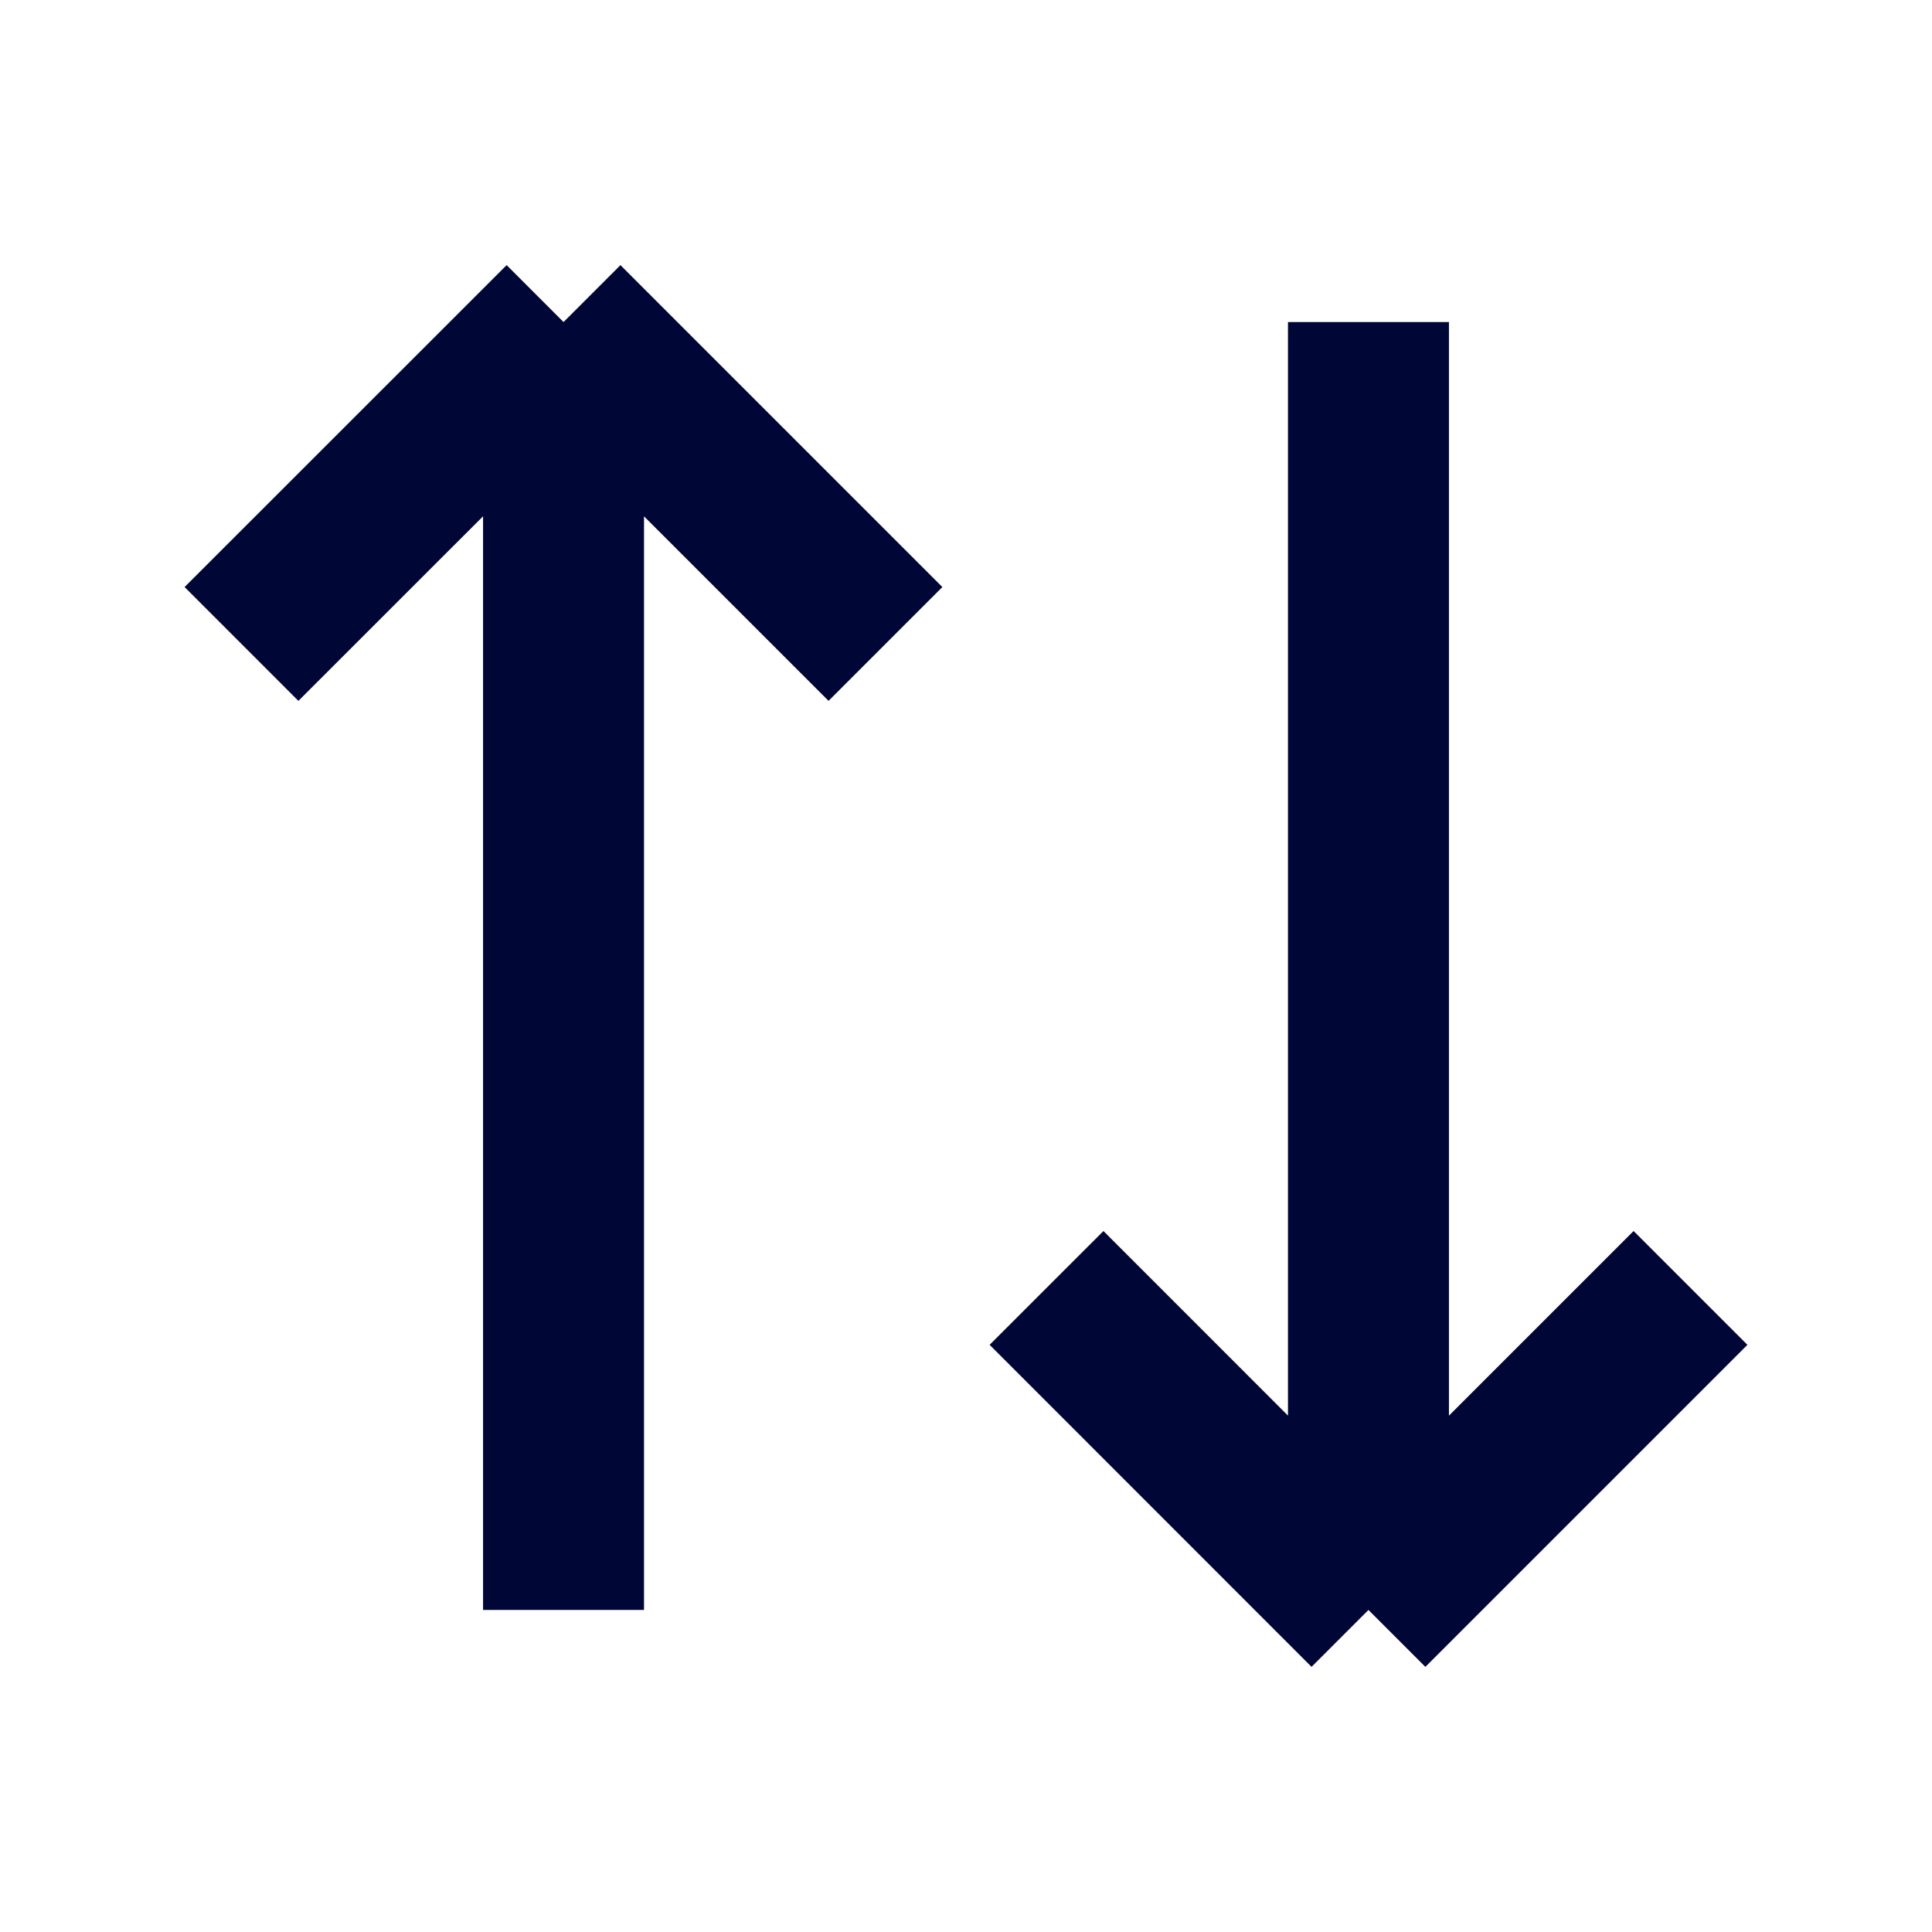 <svg width="16" height="16" viewBox="0 0 16 16" fill="none" xmlns="http://www.w3.org/2000/svg">
<path d="M11.333 2.667V13.333M11.333 13.333L8.667 10.666M11.333 13.333L14 10.666M4.667 13.333V2.667M4.667 2.667L2 5.333M4.667 2.667L7.333 5.333" stroke="#000635" stroke-width="1.333" strokeLinecap="round" strokeLinejoin="round"/>
</svg>
